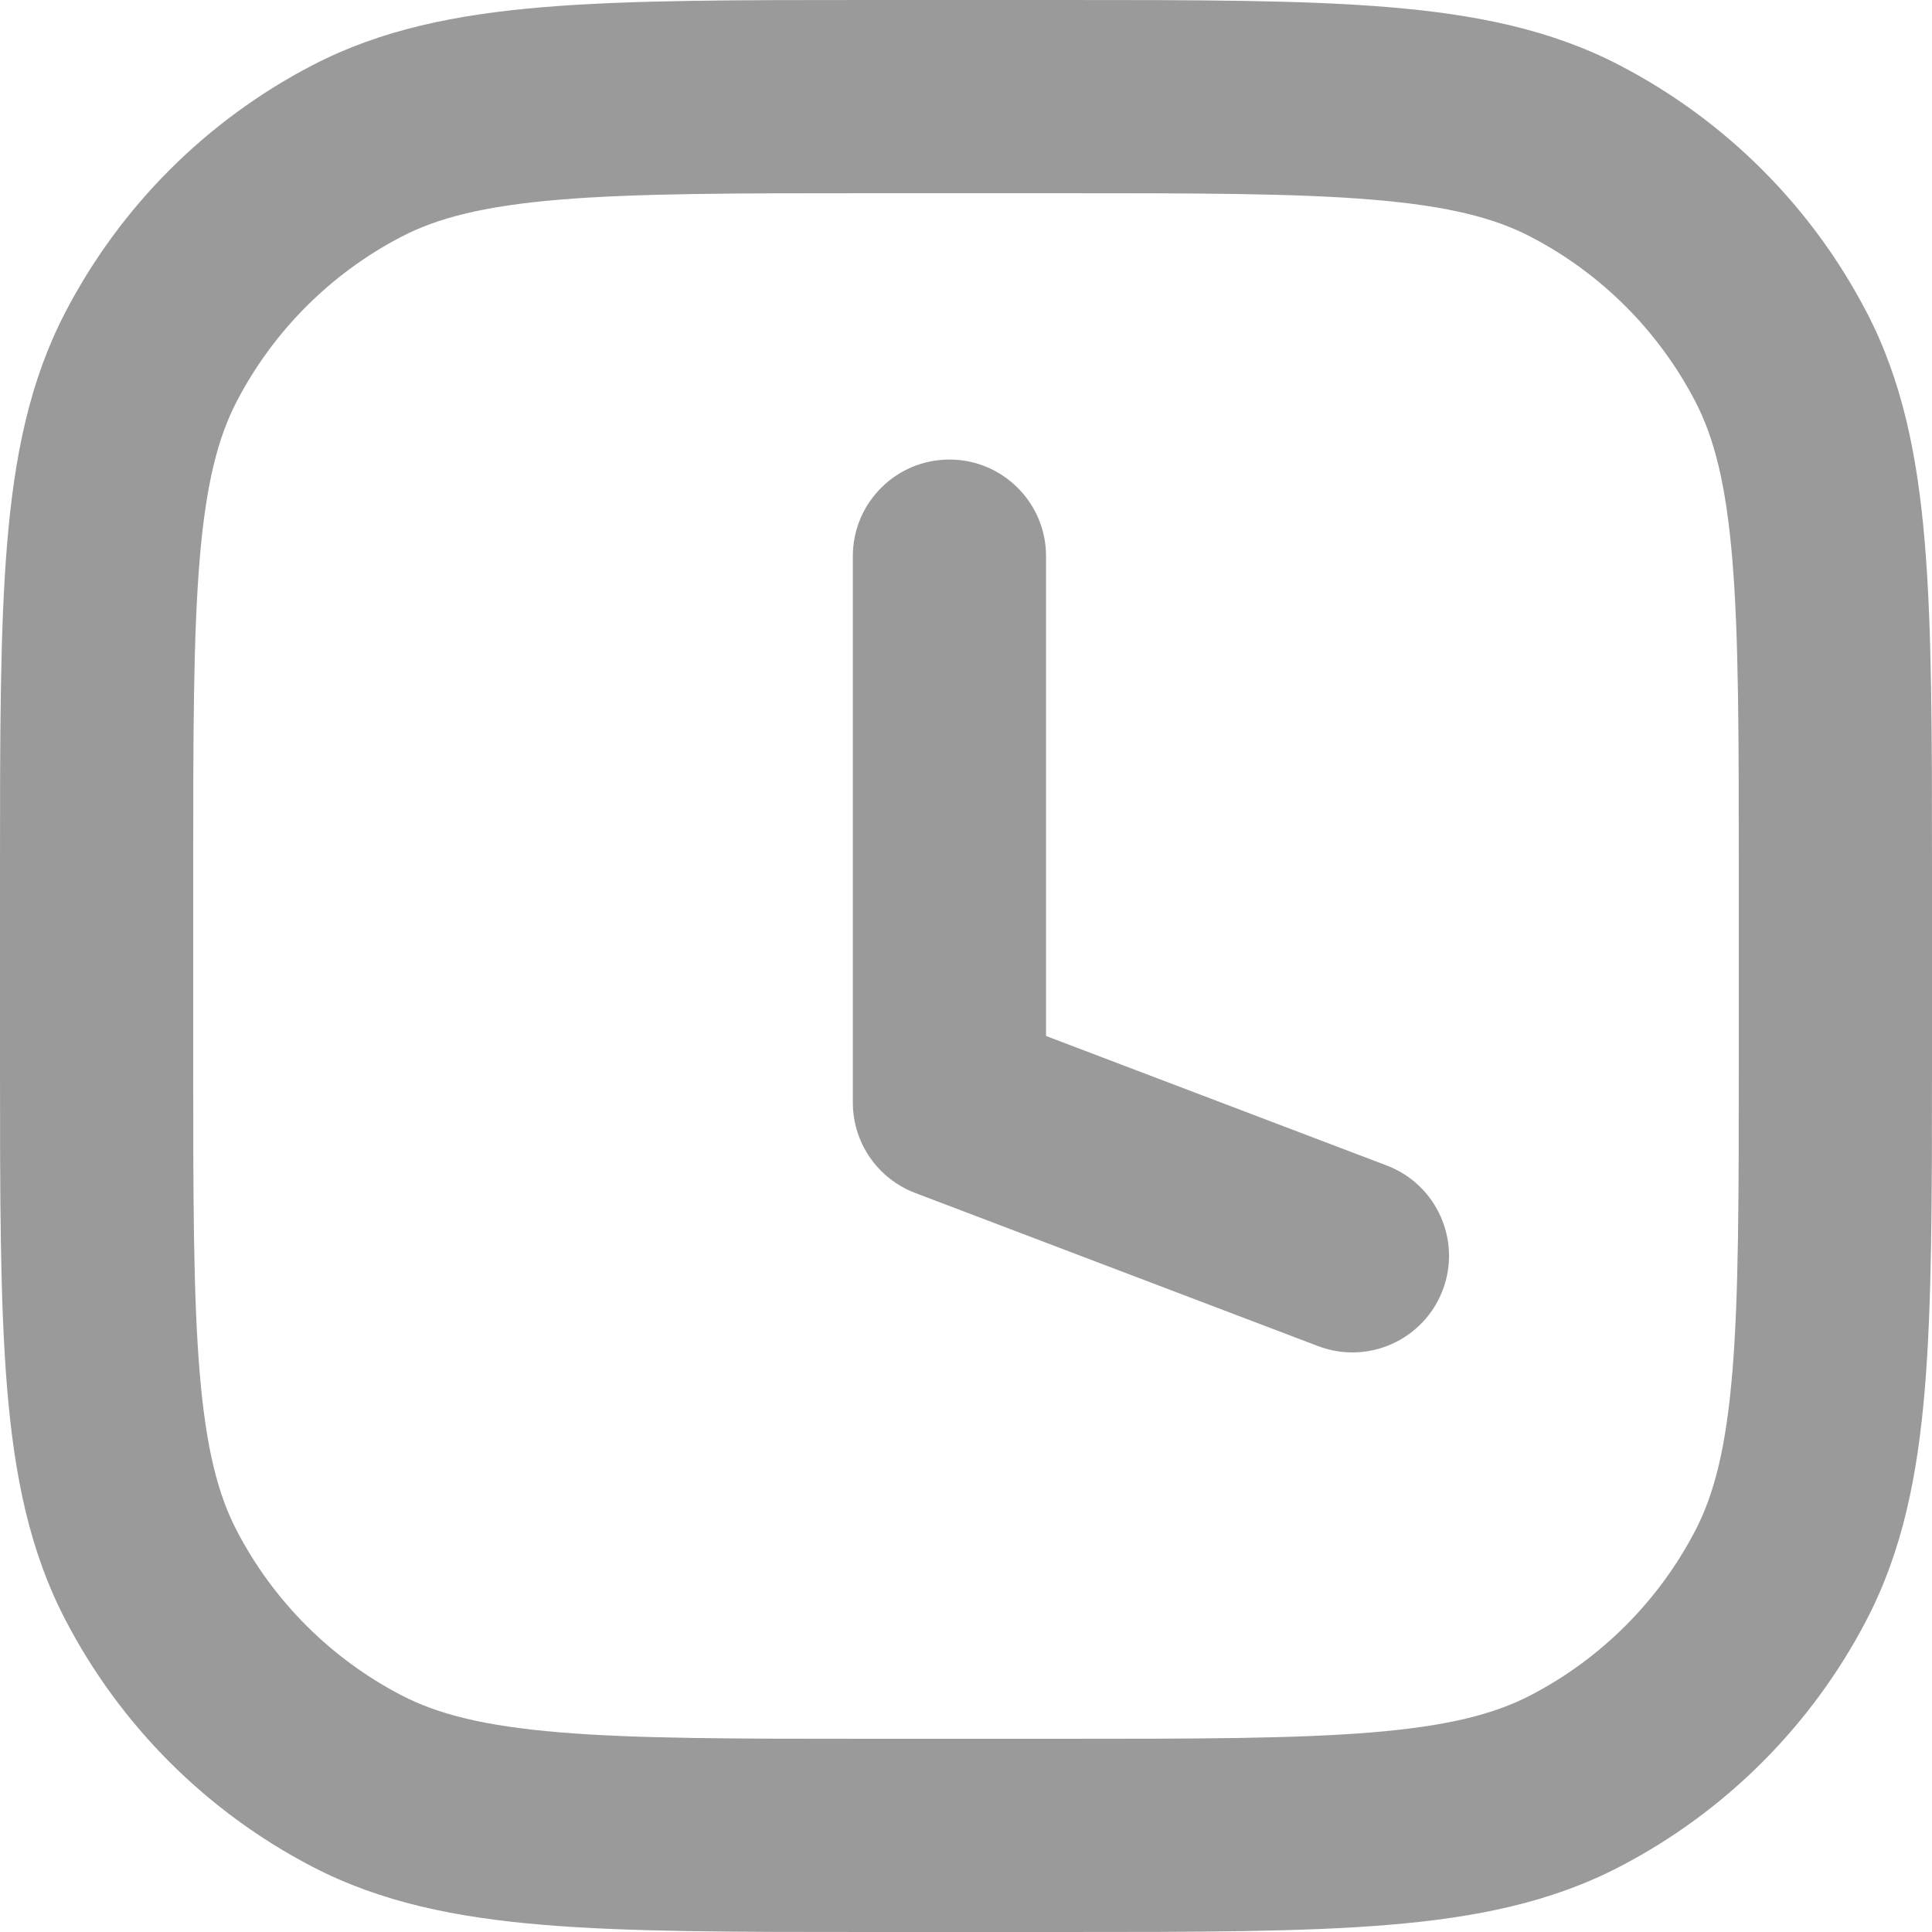 <svg width="35" height="35" viewBox="0 0 35 35" fill="none" xmlns="http://www.w3.org/2000/svg">
<path fill-rule="evenodd" clip-rule="evenodd" d="M15.76 4.00329e-07H19.24C21.666 -1.70997e-05 23.595 -1.69501e-05 25.15 0.129C26.743 0.261 28.101 0.538 29.34 1.182C31.258 2.178 32.822 3.742 33.818 5.66C34.462 6.899 34.739 8.257 34.871 9.85C35 11.405 35 13.334 35 15.76V19.24C35 21.666 35 23.595 34.871 25.15C34.739 26.743 34.462 28.101 33.818 29.34C32.822 31.258 31.258 32.822 29.34 33.818C28.101 34.462 26.743 34.739 25.15 34.871C23.595 35 21.666 35 19.24 35H15.76C13.334 35 11.405 35 9.85 34.871C8.257 34.739 6.899 34.462 5.66 33.818C3.742 32.822 2.178 31.258 1.182 29.34C0.538 28.101 0.261 26.743 0.129 25.15C-1.69501e-05 23.595 -1.70997e-05 21.666 4.00329e-07 19.24V15.76C-1.70997e-05 13.334 -1.69501e-05 11.405 0.129 9.85C0.261 8.257 0.538 6.899 1.182 5.66C2.178 3.742 3.742 2.178 5.66 1.182C6.899 0.538 8.257 0.261 9.85 0.129C11.405 -1.69501e-05 13.334 -1.70997e-05 15.76 4.00329e-07ZM10.139 3.617C8.767 3.731 7.93 3.947 7.273 4.288C5.995 4.952 4.952 5.995 4.288 7.273C3.947 7.93 3.731 8.767 3.617 10.139C3.501 11.533 3.5 13.317 3.5 15.838V19.163C3.5 21.683 3.501 23.467 3.617 24.861C3.731 26.233 3.947 27.07 4.288 27.727C4.952 29.005 5.995 30.048 7.273 30.712C7.93 31.053 8.767 31.269 10.139 31.383C11.533 31.499 13.317 31.5 15.838 31.5H19.163C21.683 31.5 23.467 31.499 24.861 31.383C26.233 31.269 27.07 31.053 27.727 30.712C29.005 30.048 30.048 29.005 30.712 27.727C31.053 27.07 31.269 26.233 31.383 24.861C31.499 23.467 31.5 21.683 31.5 19.163V15.838C31.5 13.317 31.499 11.533 31.383 10.139C31.269 8.767 31.053 7.93 30.712 7.273C30.048 5.995 29.005 4.952 27.727 4.288C27.07 3.947 26.233 3.731 24.861 3.617C23.467 3.501 21.683 3.5 19.163 3.5H15.838C13.317 3.5 11.533 3.501 10.139 3.617ZM17.2 8.325C18.166 8.325 18.95 9.109 18.95 10.075V18.768L25.122 21.114C26.025 21.458 26.479 22.468 26.136 23.372C25.792 24.275 24.782 24.729 23.878 24.386L16.578 21.611C15.899 21.352 15.45 20.701 15.45 19.975V10.075C15.45 9.109 16.233 8.325 17.2 8.325Z" fill="#9A9A9A"/>
</svg>
